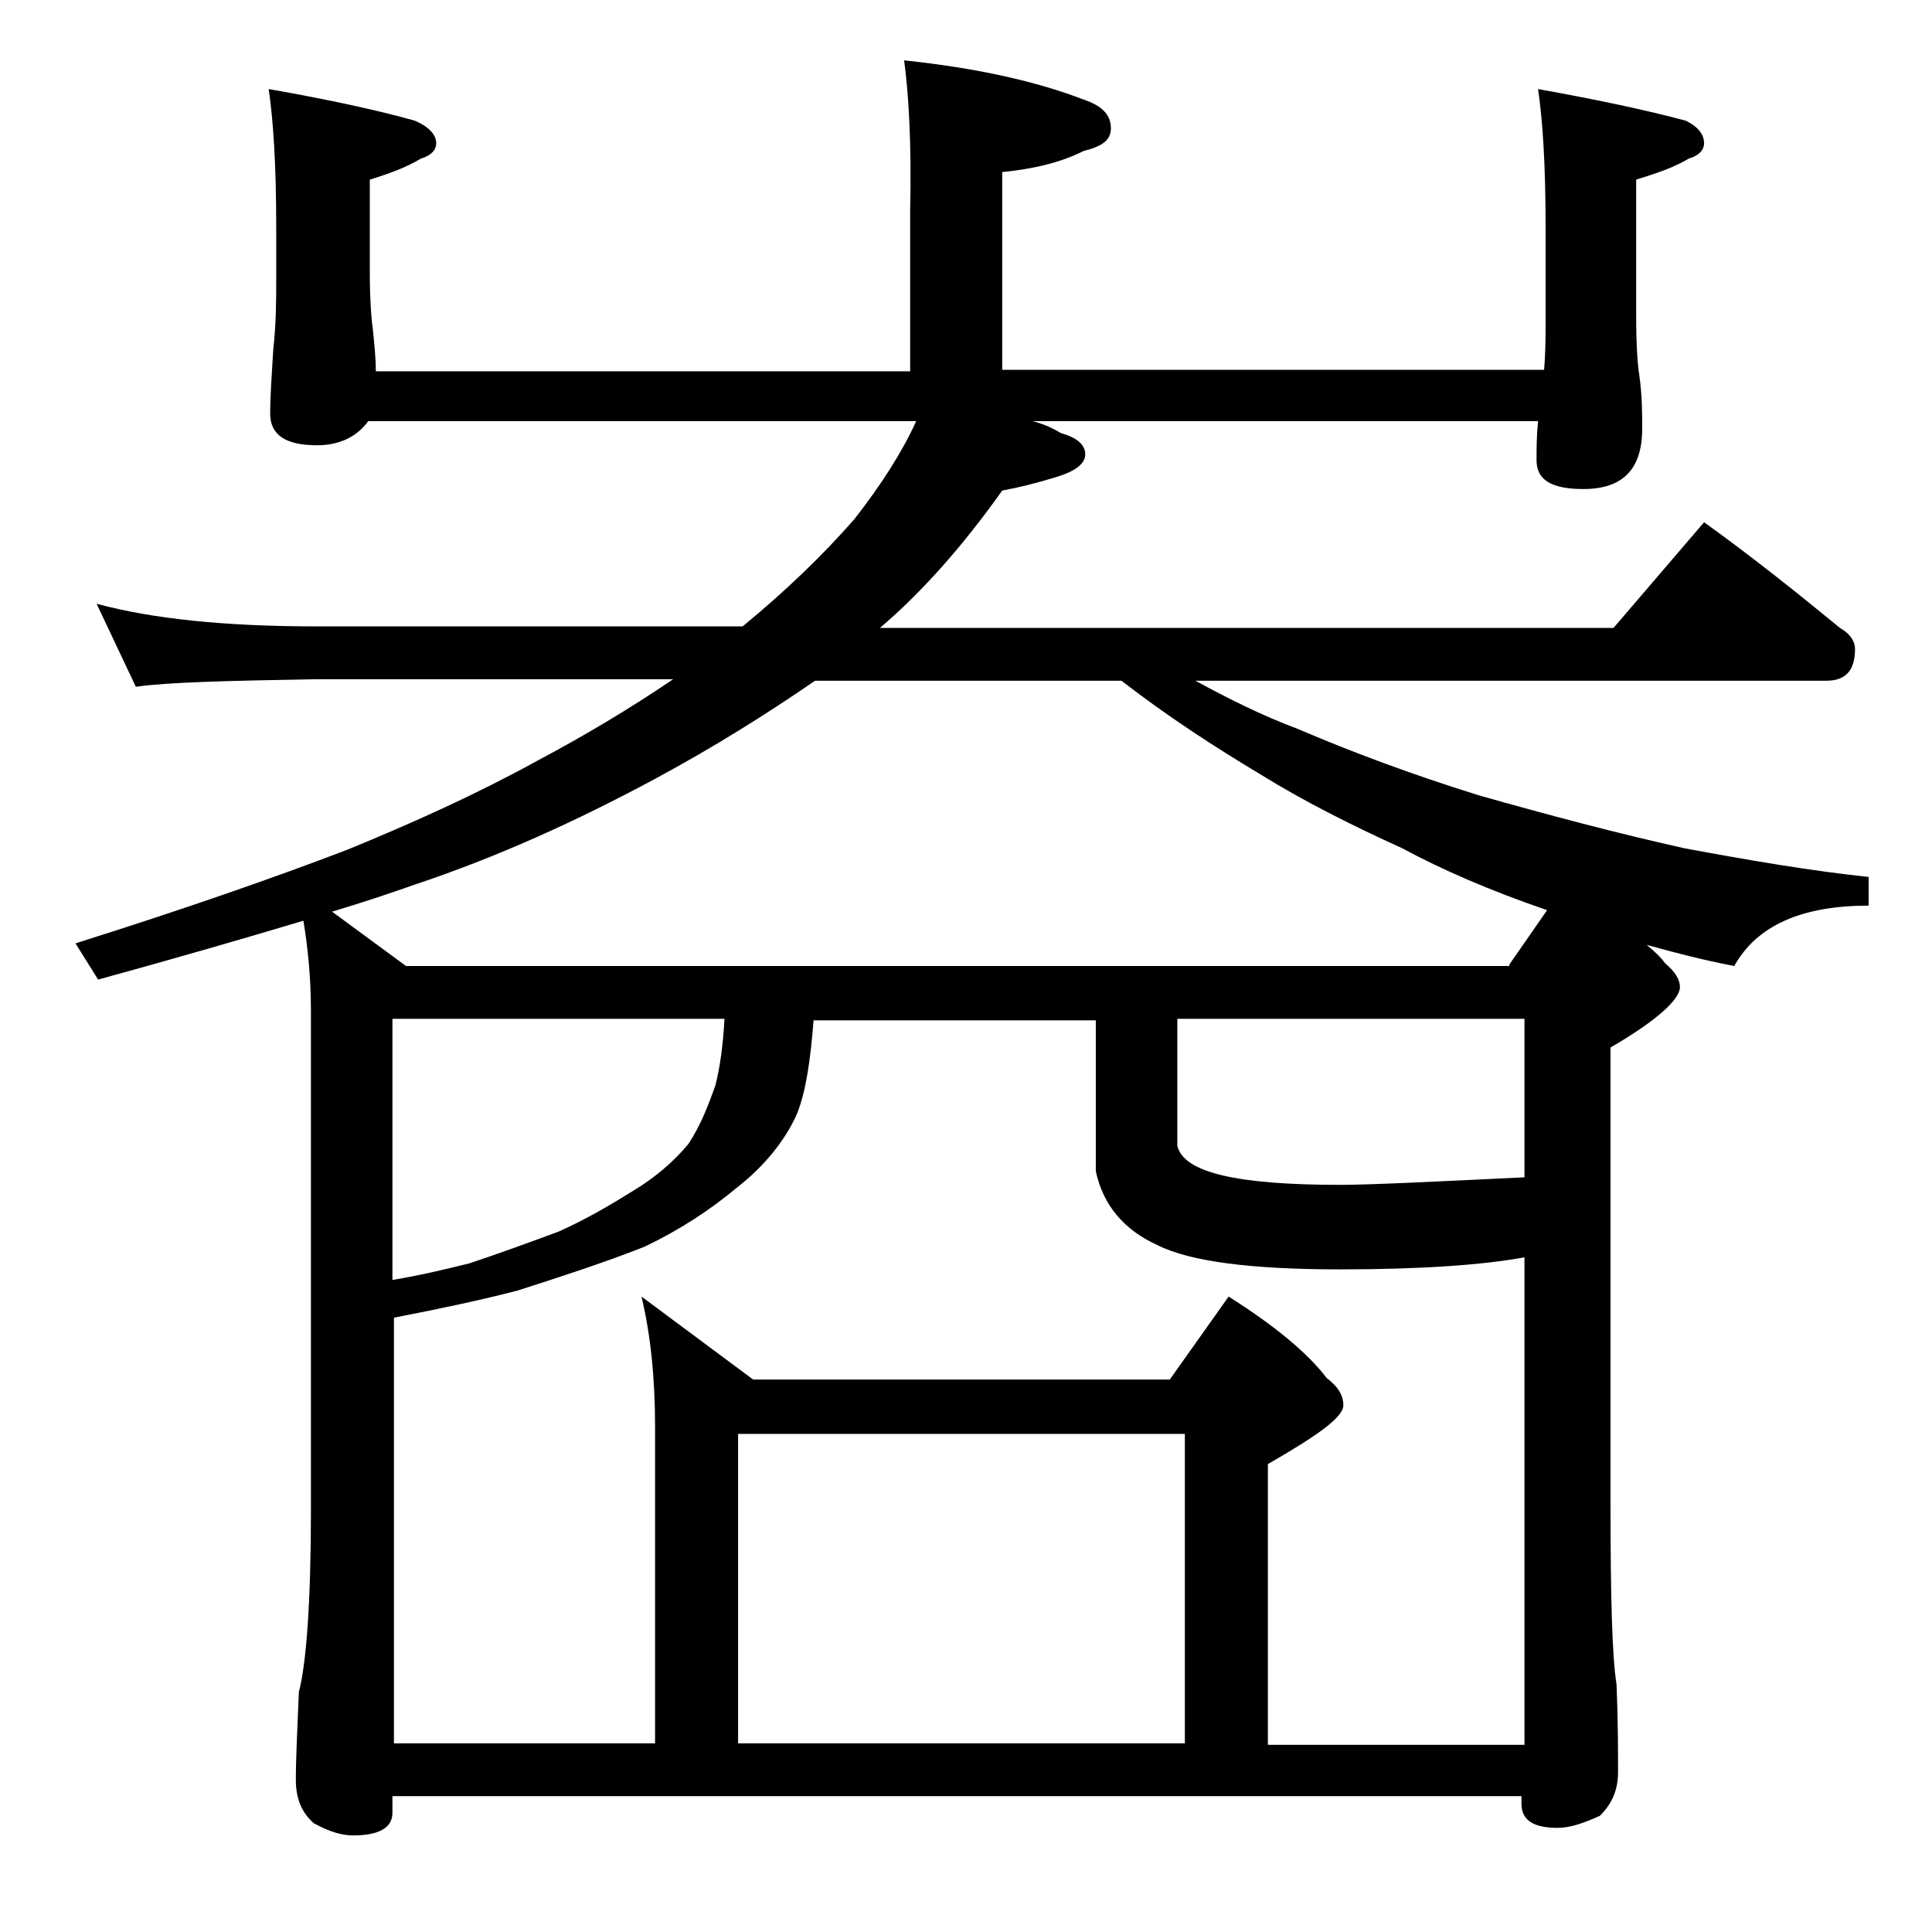 <?xml version="1.0" encoding="utf-8"?>
<!-- Generator: Adobe Illustrator 18.0.0, SVG Export Plug-In . SVG Version: 6.00 Build 0)  -->
<!DOCTYPE svg PUBLIC "-//W3C//DTD SVG 1.1//EN" "http://www.w3.org/Graphics/SVG/1.1/DTD/svg11.dtd">
<svg version="1.1" id="Layer_1" xmlns="http://www.w3.org/2000/svg" xmlns:xlink="http://www.w3.org/1999/xlink" x="0px" y="0px"
	 viewBox="0 0 128 128" enable-background="new 0 0 128 128" xml:space="preserve">
<path d="M59.9,4c4.8,0.5,8.8,1.4,11.9,2.6c1.2,0.4,1.8,1,1.8,1.9c0,0.8-0.6,1.2-1.8,1.5c-1.6,0.8-3.4,1.2-5.4,1.4v13.1h35.9
	c0.1-1.2,0.1-2.3,0.1-3.1V15c0-4.1-0.2-7.1-0.5-9.1c3.9,0.7,7.2,1.4,9.8,2.1c0.8,0.4,1.2,0.9,1.2,1.5c0,0.4-0.3,0.8-1,1
	c-1,0.6-2.2,1-3.5,1.4v9c0,2,0.1,3.3,0.2,3.9c0.2,1.4,0.2,2.6,0.2,3.6c0,2.7-1.3,4-3.9,4c-2.1,0-3.1-0.6-3.1-1.9
	c0-0.8,0-1.6,0.1-2.6H68.4c0.8,0.2,1.4,0.5,1.9,0.8c1.1,0.3,1.6,0.8,1.6,1.4c0,0.6-0.6,1.1-1.9,1.5c-1.3,0.4-2.5,0.7-3.6,0.9
	c-2.7,3.8-5.4,6.8-8.1,9.1h48.6l6-7c3.2,2.3,6.2,4.7,9,7c0.7,0.4,1,0.9,1,1.4c0,1.4-0.6,2.1-1.9,2.1H79.2c2.2,1.2,4.4,2.3,6.8,3.2
	c3.5,1.5,7.5,3,12,4.4c4.6,1.3,9.1,2.5,13.6,3.5c4.3,0.8,8.4,1.5,12.2,1.9v1.9c-4.4,0-7.4,1.3-8.9,4c-2.1-0.4-4-0.9-5.8-1.4
	c0.6,0.5,1,0.9,1.2,1.2c0.7,0.6,1,1.1,1,1.6c0,0.8-1.5,2.2-4.6,4v30.1c0,6.2,0.1,10.2,0.4,12.1c0.1,2.4,0.1,4.3,0.1,5.8
	c0,1.2-0.4,2.1-1.2,2.9c-1.1,0.5-2,0.8-2.8,0.8c-1.6,0-2.4-0.5-2.4-1.6v-0.5H26v1.1c0,1-0.9,1.5-2.6,1.5c-0.7,0-1.5-0.2-2.6-0.8
	c-0.8-0.7-1.2-1.6-1.2-2.9c0-1.4,0.1-3.3,0.2-5.8c0.5-1.9,0.8-6,0.8-12.1V67c0-2.2-0.2-4.2-0.5-6c-4,1.2-8.5,2.5-13.6,3.9L5,62.5
	c7.3-2.3,13.3-4.4,18-6.2c4.4-1.8,8.6-3.7,12.6-5.9c3.2-1.7,6.2-3.5,9-5.4H21c-5.9,0.1-9.9,0.2-12,0.5L6.4,40
	c3.7,1,8.5,1.5,14.6,1.5h28.2c2.8-2.3,5.3-4.7,7.4-7.1c1.8-2.3,3.2-4.5,4.1-6.5H24.4c-0.8,1.1-2,1.6-3.4,1.6c-2.1,0-3.1-0.7-3.1-2.1
	c0-1.1,0.1-2.5,0.2-4.2c0.2-1.8,0.2-3.3,0.2-4.6V15c0-4.1-0.2-7.1-0.5-9.1C21.8,6.6,25,7.3,27.5,8c0.9,0.4,1.4,0.9,1.4,1.5
	c0,0.4-0.3,0.8-1,1c-1,0.6-2.1,1-3.4,1.4v6c0,1.9,0.1,3.2,0.2,3.9c0.1,1,0.2,1.9,0.2,2.8h35.4V14C60.4,9.5,60.2,6.2,59.9,4z
	 M100,63.9l2.5-3.6c-3.8-1.3-7-2.7-9.6-4.1c-3.3-1.5-6.5-3.1-9.4-4.9c-3-1.8-6.1-3.8-9.2-6.2H54c-3.2,2.2-6.7,4.4-10.6,6.5
	c-5.2,2.8-10.5,5.2-15.9,7c-1.7,0.6-3.5,1.2-5.5,1.8l4.9,3.6H100z M26,115.5h17.4v-21c0-3.2-0.3-6.1-0.9-8.6l7.4,5.5h27.6l3.9-5.5
	c3,1.9,5.2,3.7,6.5,5.4c0.8,0.6,1.1,1.2,1.1,1.8c0,0.8-1.7,2-5,3.9v18.6h17V83.3c-2.7,0.5-6.8,0.8-12.2,0.8c-5.8,0-9.9-0.5-12.1-1.6
	c-2.2-1-3.6-2.6-4.1-4.9v-10H53.9c-0.2,2.6-0.5,4.7-1.1,6.2c-0.8,1.8-2.2,3.5-4,4.9c-1.8,1.5-3.8,2.8-6.1,3.9
	c-2.8,1.1-5.6,2-8.4,2.9c-2.3,0.6-5.1,1.2-8.2,1.8V115.5z M26,84.8c1.8-0.3,3.5-0.7,5.1-1.1c2.1-0.7,4-1.4,5.9-2.1
	c1.8-0.8,3.5-1.8,5.1-2.8c1.3-0.8,2.5-1.8,3.5-3c0.8-1.2,1.3-2.5,1.8-3.9c0.3-1.2,0.5-2.6,0.6-4.4H26V84.8z M48.9,95v20.5h29.6V95
	H48.9z M78,67.5v8.4c0.4,1.8,4,2.6,10.8,2.6c1.9,0,6-0.2,12.2-0.5V67.5H78z"/>
</svg>
